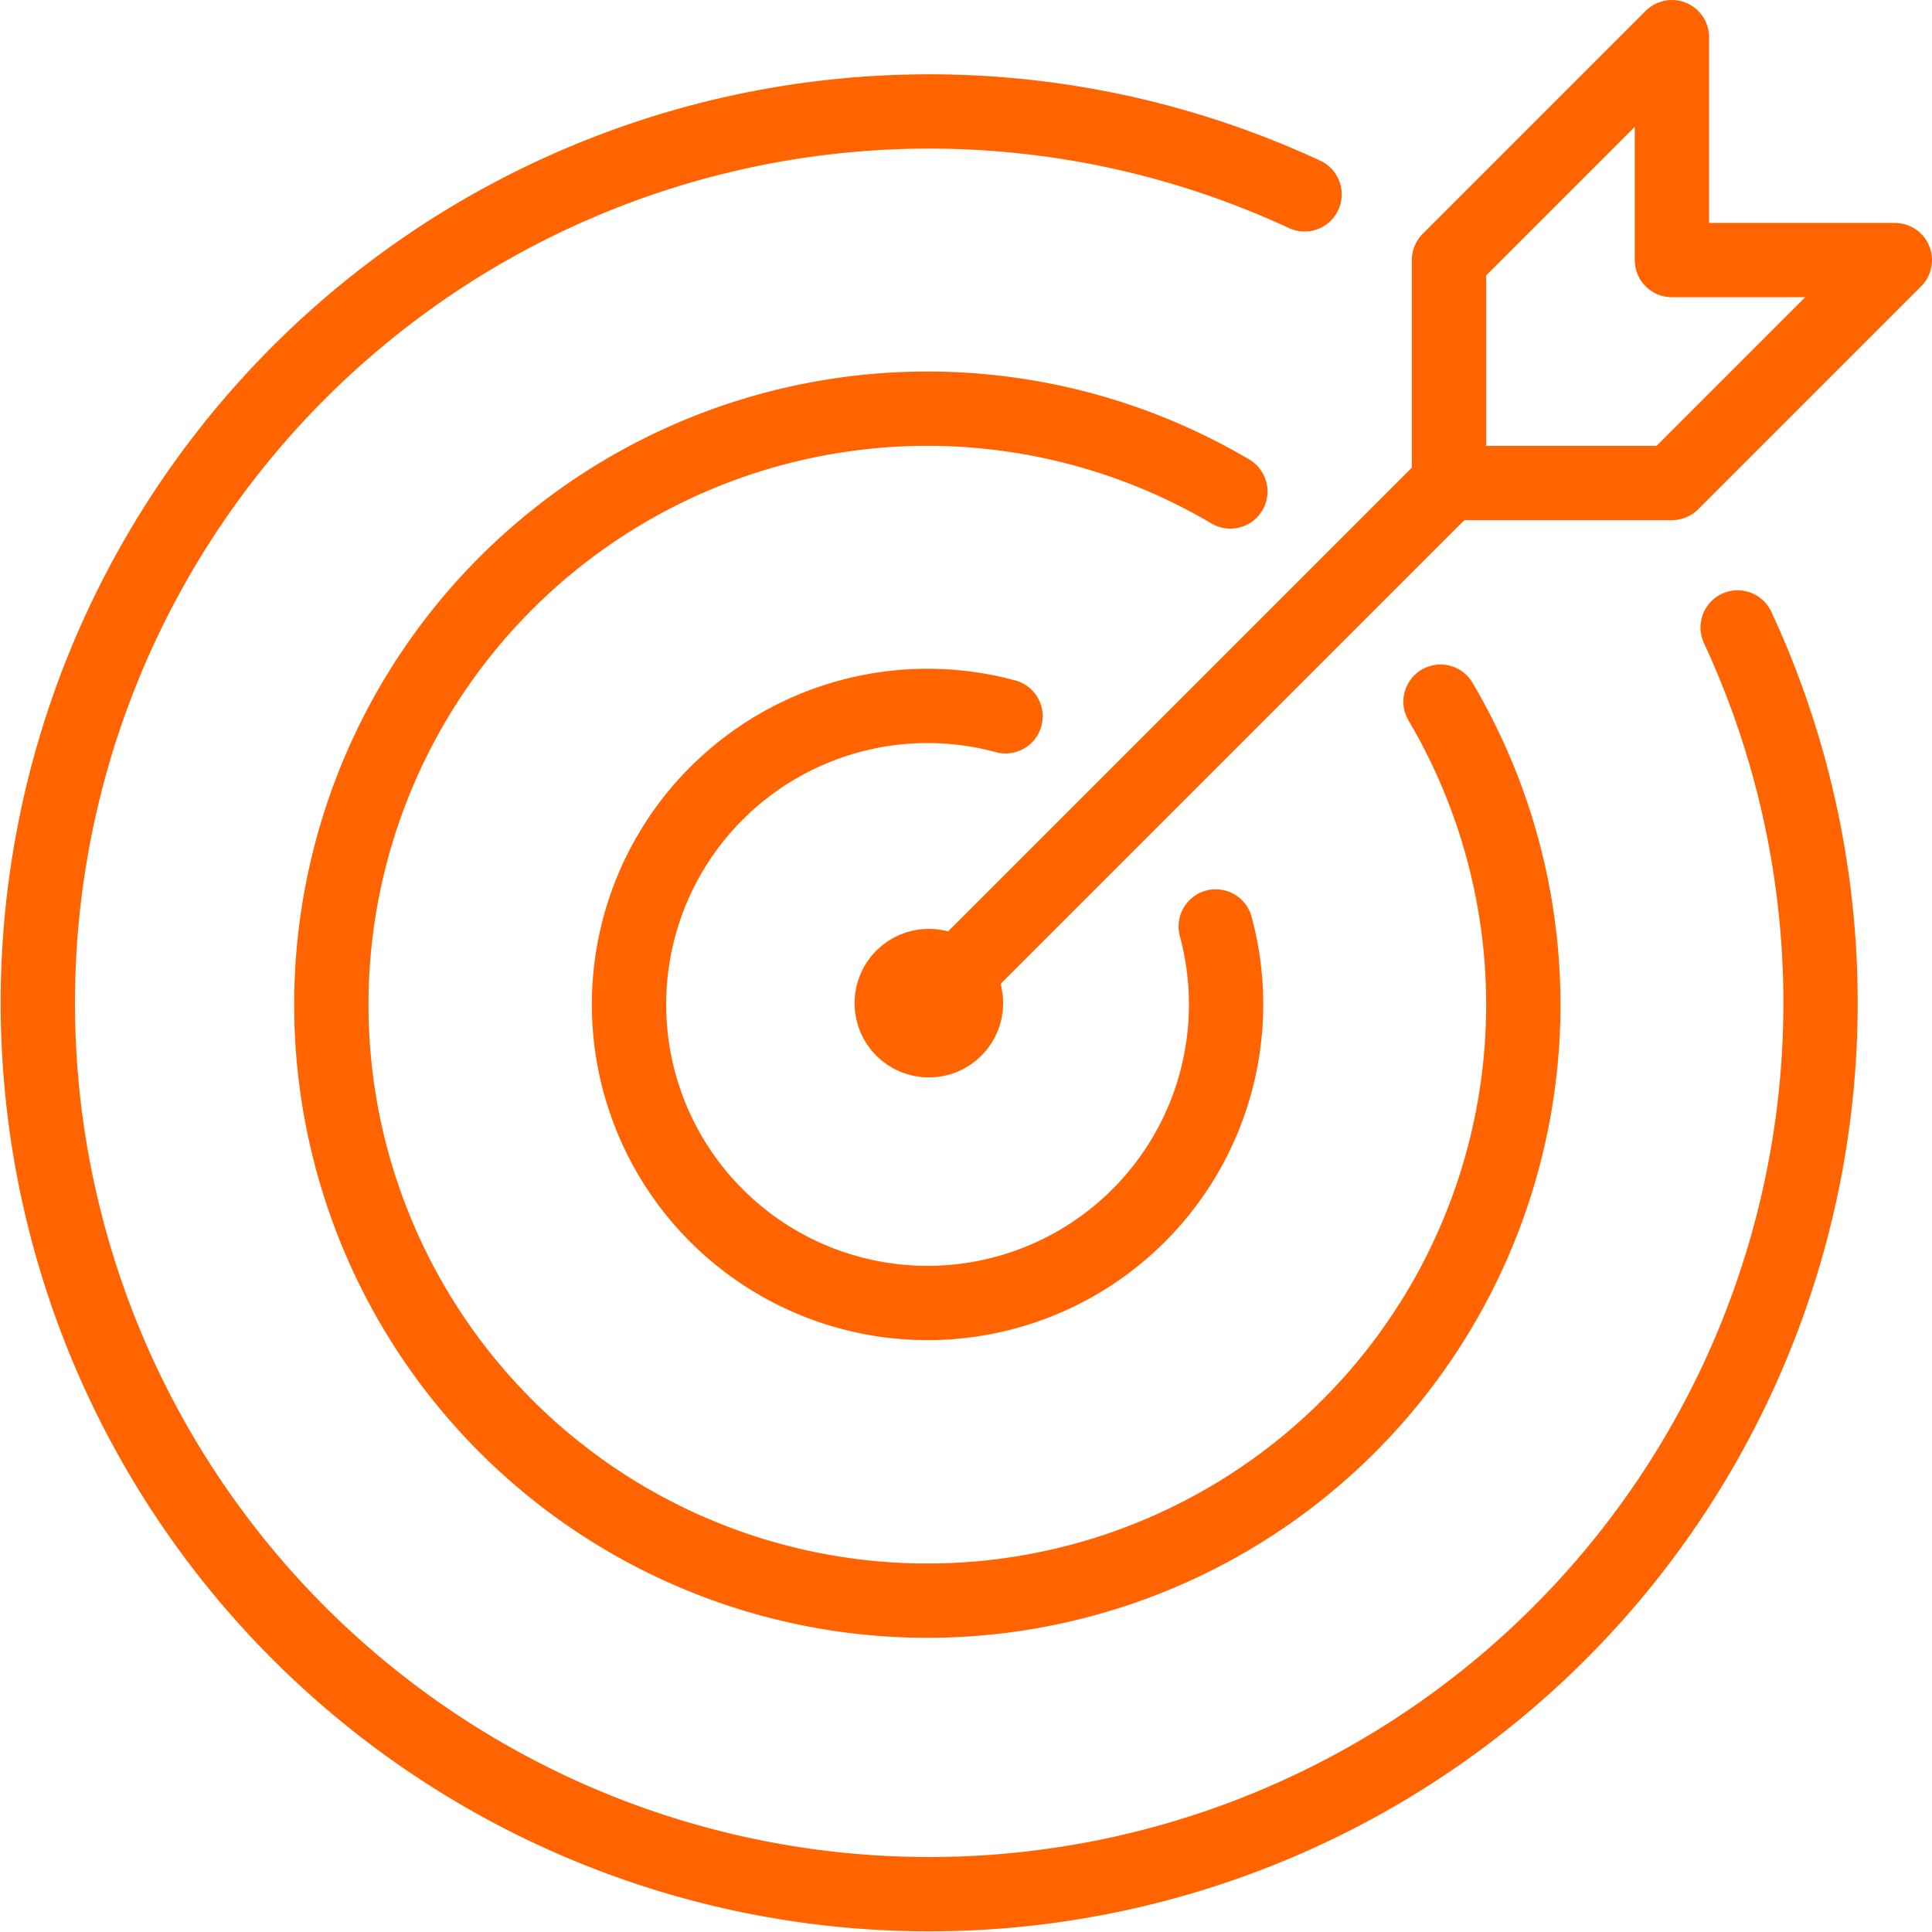 <?xml version="1.0" encoding="UTF-8"?>
<svg xmlns="http://www.w3.org/2000/svg" width="52" height="52" viewBox="0 0 52 52">
  <defs>
    <clipPath id="a">
      <path fill="none" d="M0 0h52v52H0z"></path>
    </clipPath>
  </defs>
  <path fill="none" stroke="#ff6400" stroke-linecap="round" stroke-linejoin="round" stroke-width="2" d="m25 27 14-14"></path>
  <g clip-path="url(#a)" fill="none" stroke="#ff6400" stroke-linecap="round" stroke-linejoin="round" stroke-width="2">
    <path d="M39 7v6h6l6-6h-6V1Z"></path>
    <circle cx="1" cy="1" r="1" transform="translate(24 26)"></circle>
    <path d="M35.112 5.231a23.991 23.991 0 1 0 11.657 11.657"></path>
    <path d="M33.115 13.228a16.041 16.041 0 1 0 5.657 5.657"></path>
    <path d="M27.064 19.279a8.035 8.035 0 1 0 5.657 5.657"></path>
  </g>
</svg>
